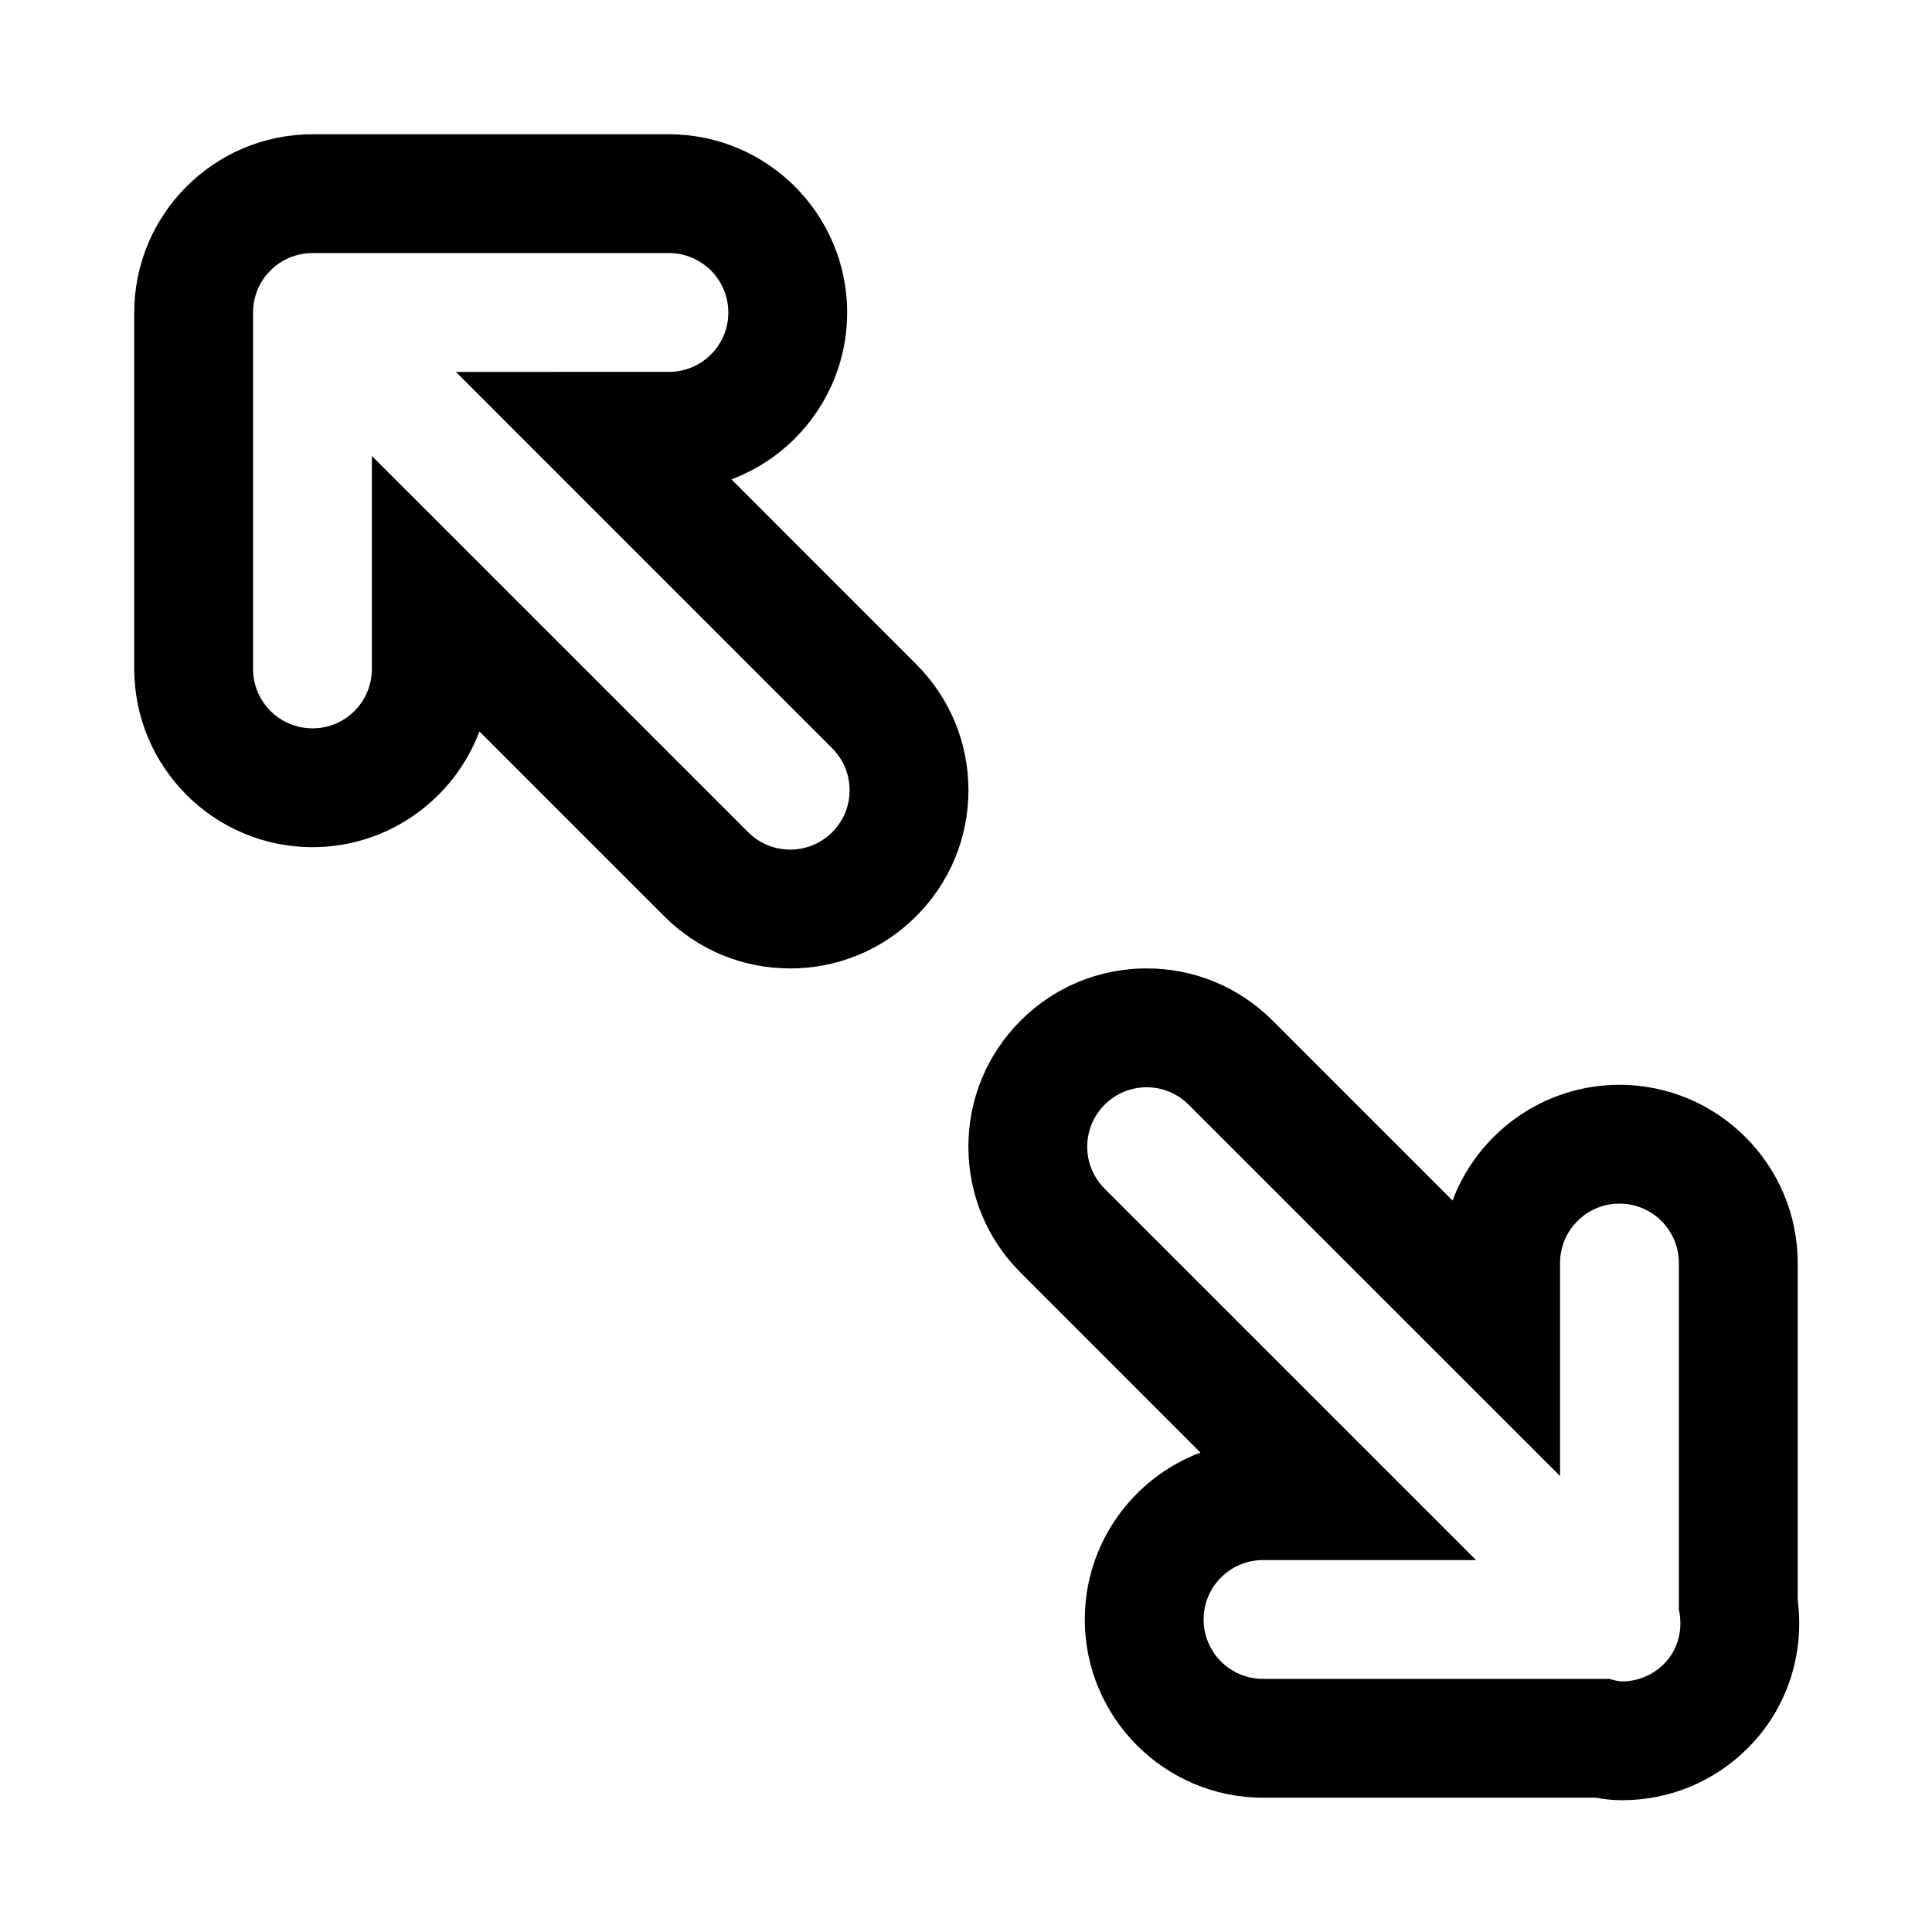 <?xml version="1.0" encoding="UTF-8"?>
<!-- Uploaded to: ICON Repo, www.iconrepo.com, Generator: ICON Repo Mixer Tools -->
<svg fill="#000000" width="800px" height="800px" version="1.1" viewBox="144 144 512 512" xmlns="http://www.w3.org/2000/svg">
 <g>
  <path d="m386.8 320.02-48.965-48.98c17.887-6.707 30.672-24.008 30.672-44.227 0-26.039-21.191-47.23-47.23-47.23h-94.469c-26.039 0-47.23 21.191-47.23 47.23v94.465c0 26.039 21.191 47.23 47.23 47.23 20.215 0 37.504-12.77 44.242-30.668l48.965 48.965c8.91 8.926 20.781 13.84 33.395 13.84 12.609 0 24.48-4.914 33.395-13.84 8.91-8.91 13.84-20.781 13.84-33.395-0.004-12.609-4.934-24.465-13.844-33.391zm-22.262 44.523c-3.07 3.07-7.102 4.613-11.133 4.613s-8.062-1.543-11.133-4.613l-99.719-99.707v56.441c0 8.691-7.039 15.742-15.742 15.742-8.707 0-15.742-7.055-15.742-15.742l-0.004-94.465c0-8.691 7.039-15.742 15.742-15.742h94.465c8.707 0 15.742 7.055 15.742 15.742 0 8.691-7.039 15.742-15.742 15.742l-56.457 0.004 99.723 99.738c6.156 6.141 6.156 16.105 0 22.246z"/>
  <path d="m620.41 567.97v-89.254c0-26.039-21.191-47.23-47.23-47.23-20.215 0-37.52 12.77-44.242 30.668l-47.672-47.672c-8.91-8.926-20.781-13.84-33.395-13.84-12.609 0-24.48 4.914-33.395 13.84-8.91 8.91-13.84 20.781-13.84 33.395 0 12.609 4.914 24.48 13.84 33.395l47.656 47.672c-17.898 6.734-30.648 24.023-30.648 44.238 0 26.039 21.191 47.23 47.23 47.23h88.168c1.875 0.348 4.25 0.66 6.941 0.66 12.609 0 24.48-4.914 33.395-13.84 10.297-10.293 15.082-24.73 13.191-39.262zm-35.453 17.004c-3.07 3.07-7.102 4.613-11.133 4.613-1.133 0-2.25-0.41-3.352-0.66l-91.758-0.004c-8.707 0-15.742-7.055-15.742-15.742 0-8.691 7.039-15.742 15.742-15.742h56.457l-98.434-98.418c-6.156-6.156-6.156-16.105 0-22.262s16.105-6.156 22.262 0l98.434 98.414v-56.457c0-8.691 7.039-15.742 15.742-15.742 8.707 0 15.742 7.055 15.742 15.742v91.805c1.105 5.051-0.027 10.516-3.961 14.453z"/>
 </g>
</svg>
